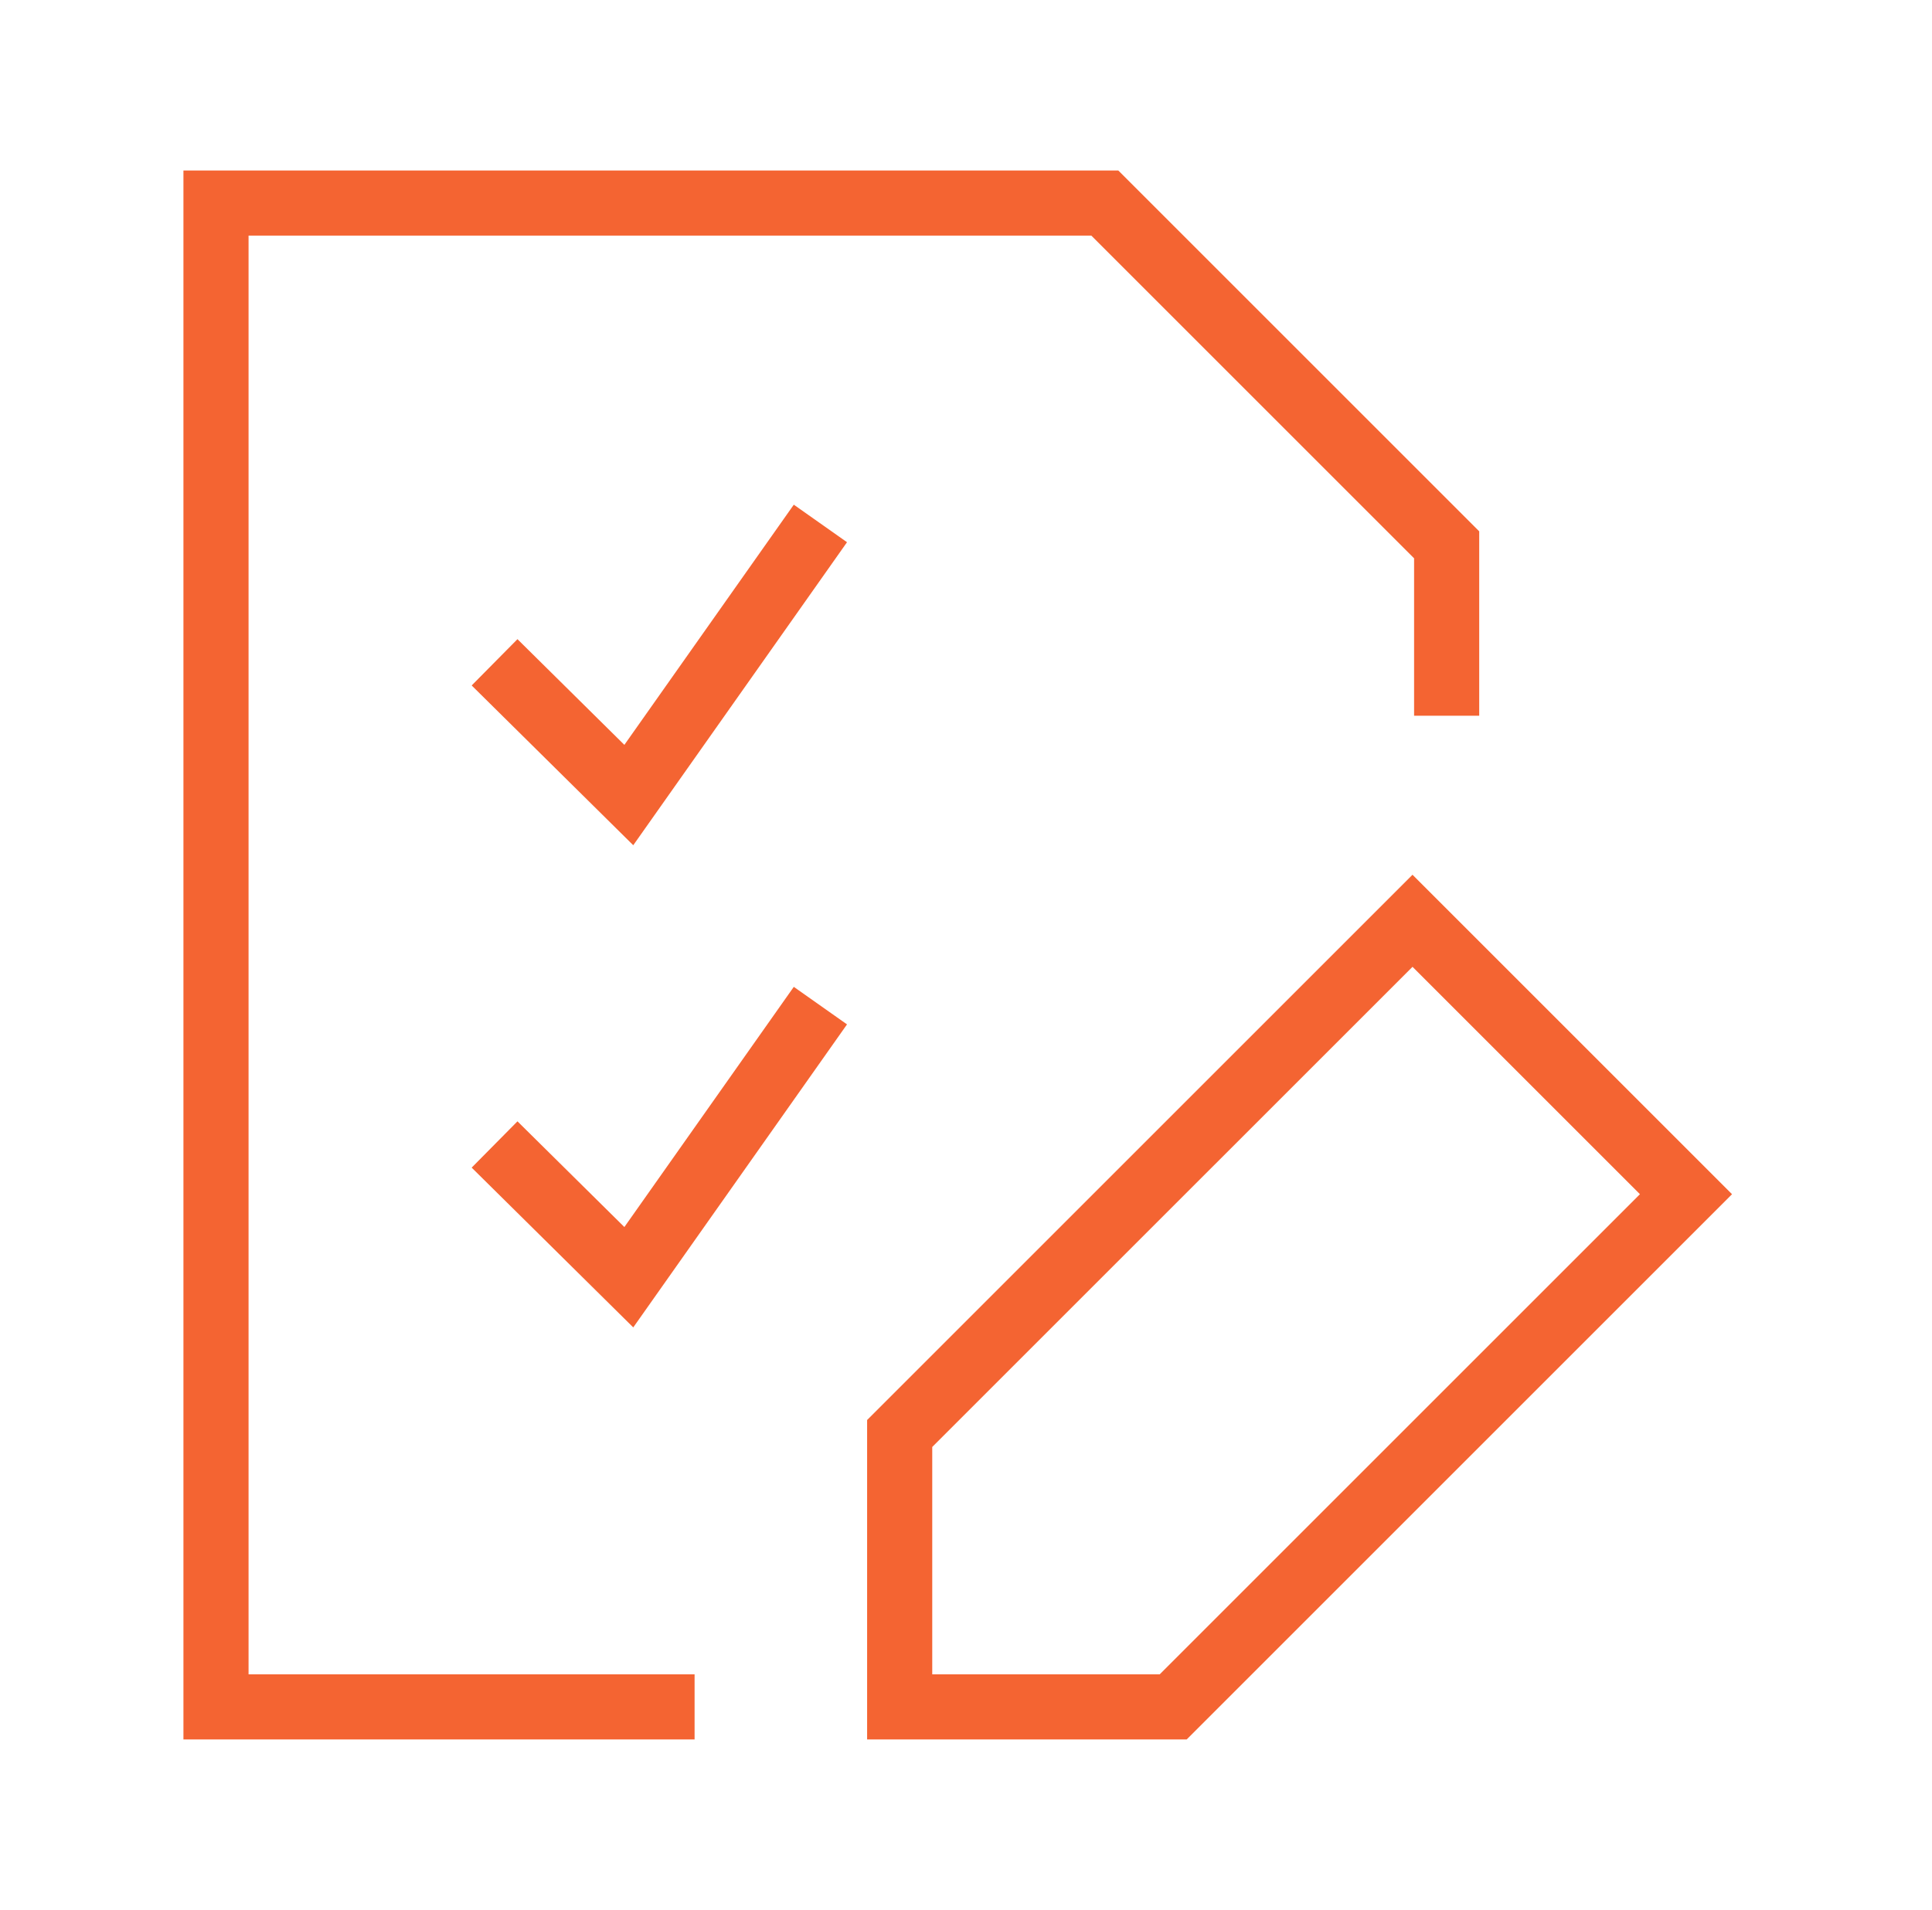 <?xml version="1.0" encoding="UTF-8"?> <svg xmlns="http://www.w3.org/2000/svg" width="89" height="88" viewBox="0 0 89 88" fill="none"><path d="M22.783 30.516L28.967 36.632L37.793 24.118" stroke="#F46432" stroke-width="3"></path><path d="M22.783 52.732L28.967 58.848L37.793 46.334" stroke="#F46432" stroke-width="3"></path><path d="M66.642 32.977V25.103L50.894 9.355H9.95V78.645H31.997" stroke="#F46432" stroke-width="3"></path><path d="M77.667 55.023L65.069 42.425L41.445 66.048V78.646H54.044L77.667 55.023Z" stroke="#F46432" stroke-width="3"></path></svg> 